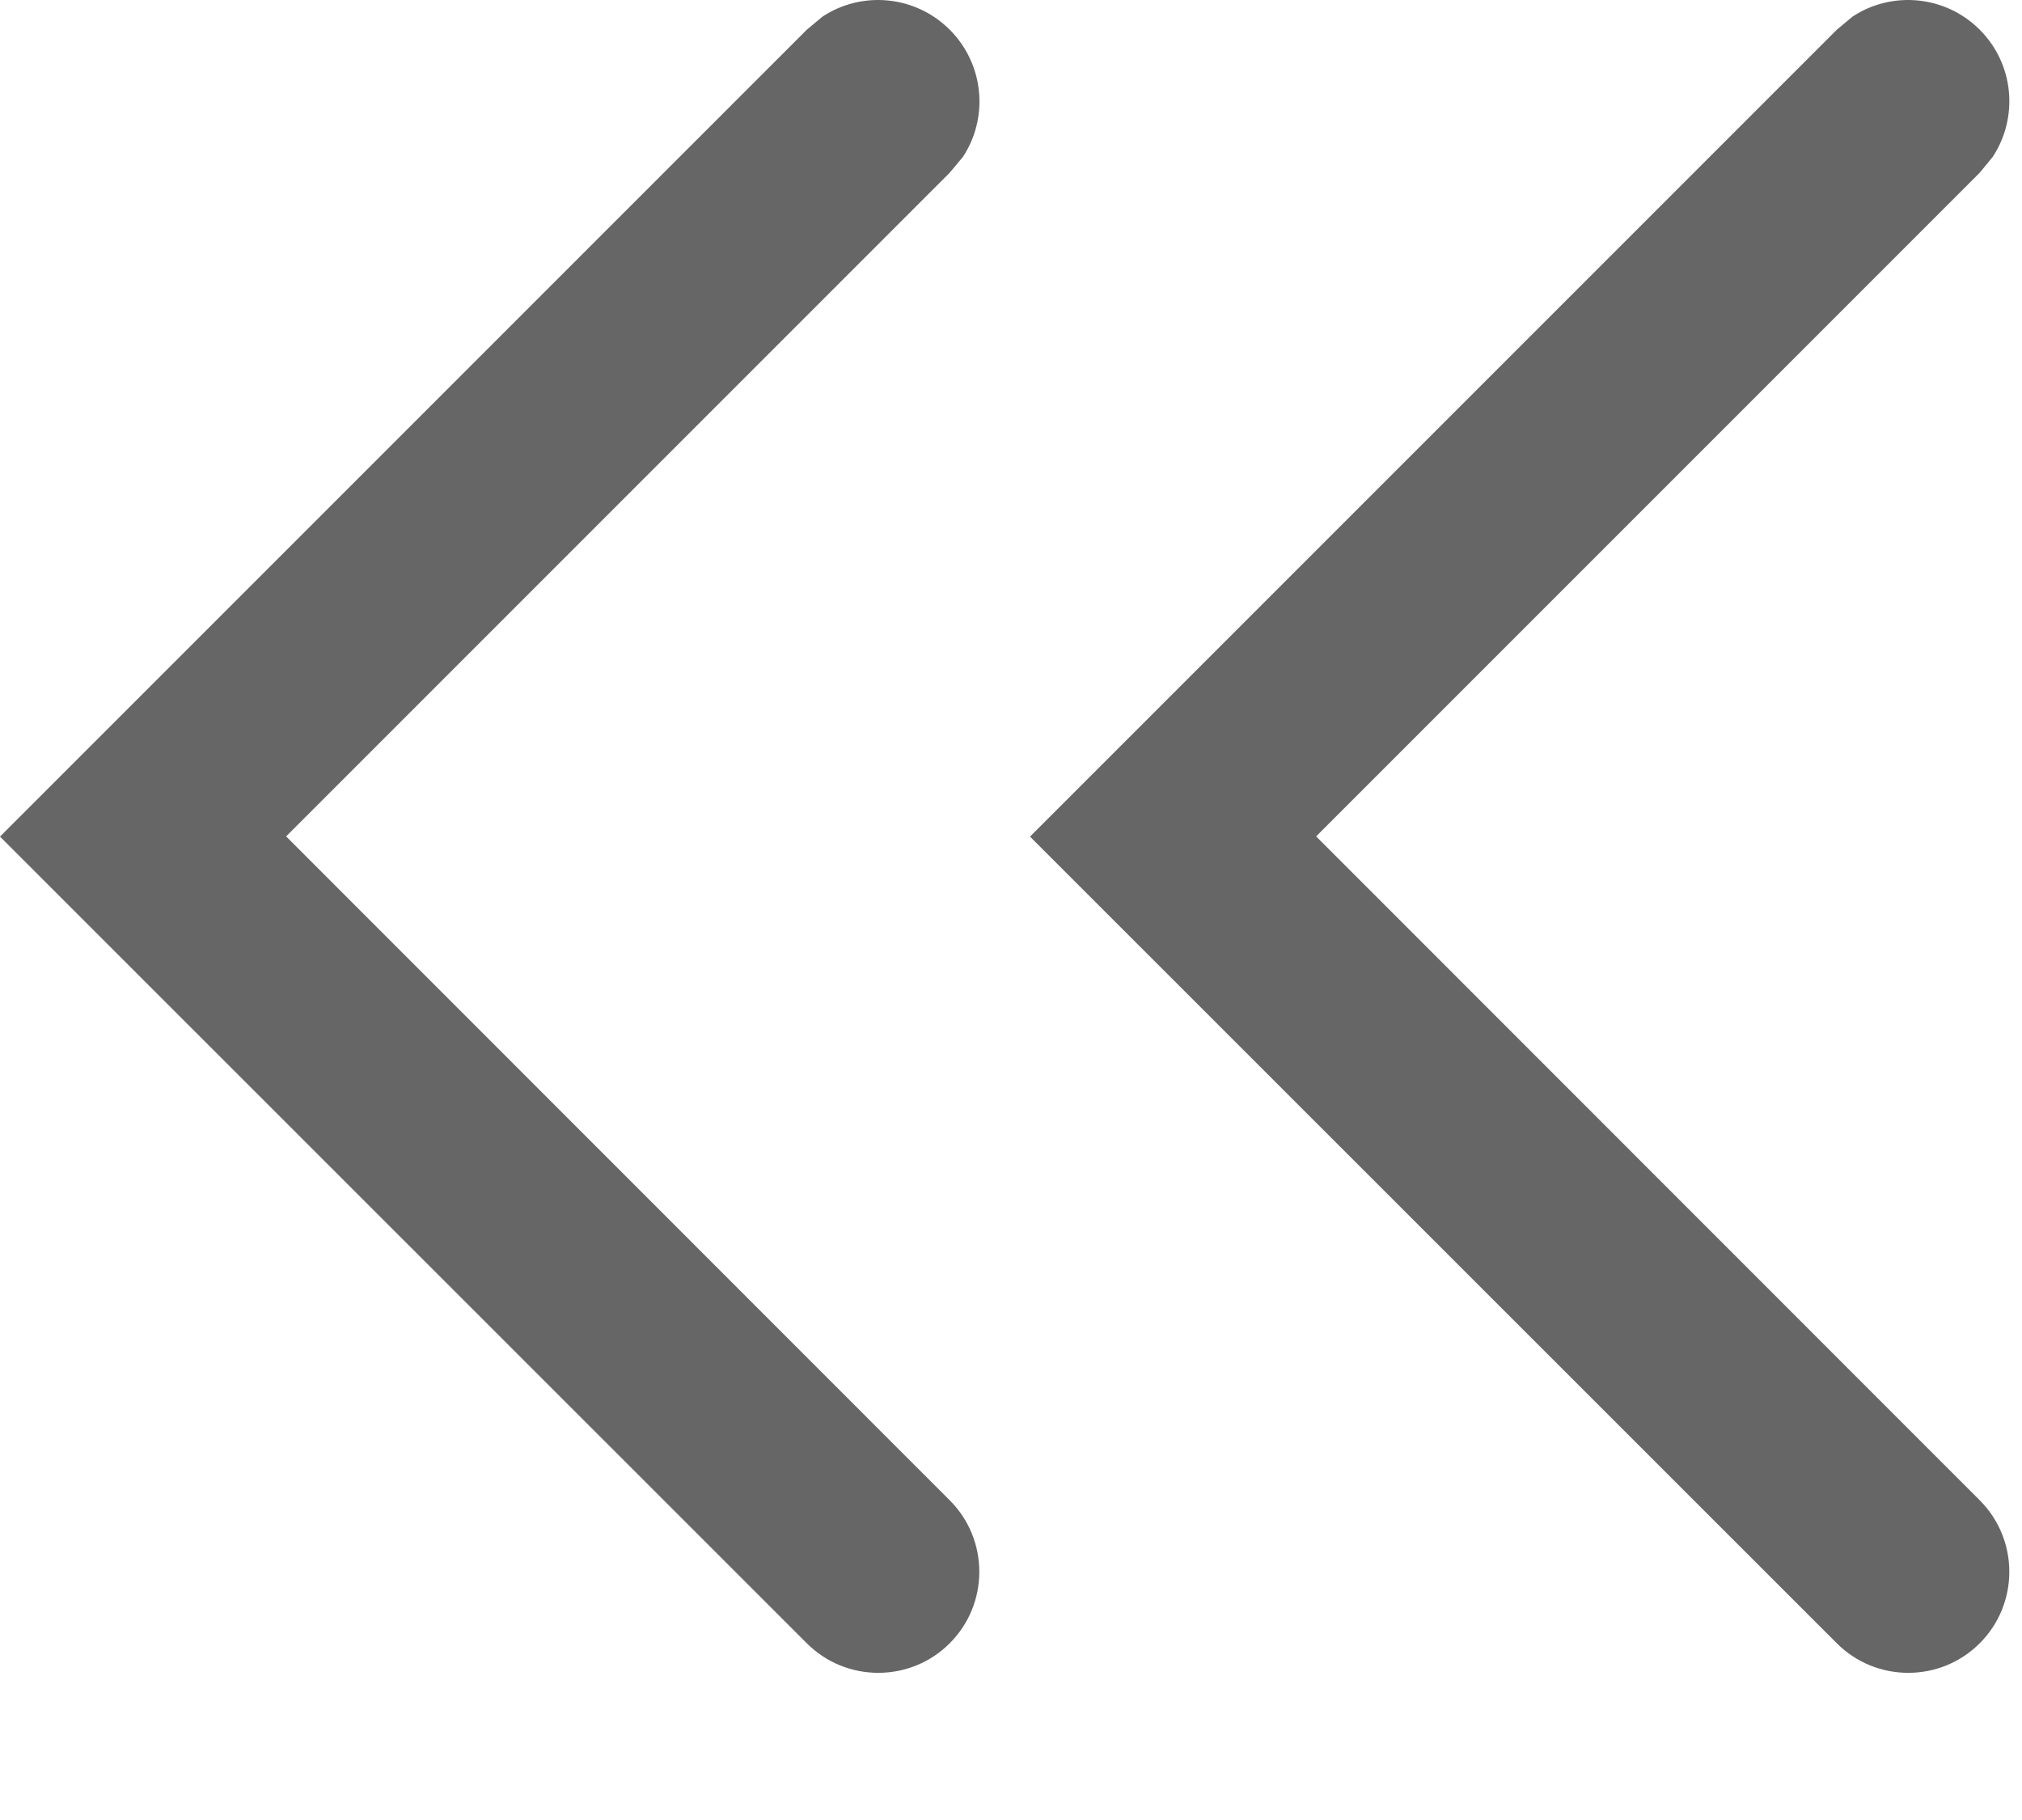 <svg width="10" height="9" viewBox="0 0 10 9" fill="none" xmlns="http://www.w3.org/2000/svg">
<path d="M9.791 0.147C9.62 -0.024 9.356 -0.046 9.162 0.082L9.084 0.147L5.094 4.137L5.447 4.49L9.084 8.126C9.279 8.321 9.596 8.321 9.791 8.126C9.986 7.931 9.986 7.614 9.791 7.419L6.509 4.136L9.791 0.854L9.855 0.776C9.983 0.582 9.962 0.318 9.791 0.147ZM4.697 0.147C4.526 -0.024 4.262 -0.046 4.068 0.082L3.99 0.147L-0 4.137L0.353 4.49L3.99 8.126C4.185 8.321 4.502 8.321 4.697 8.126C4.892 7.931 4.892 7.614 4.697 7.419L1.415 4.136L4.697 0.854L4.762 0.776C4.89 0.582 4.868 0.318 4.697 0.147Z" fill="#666666"/>
</svg>
